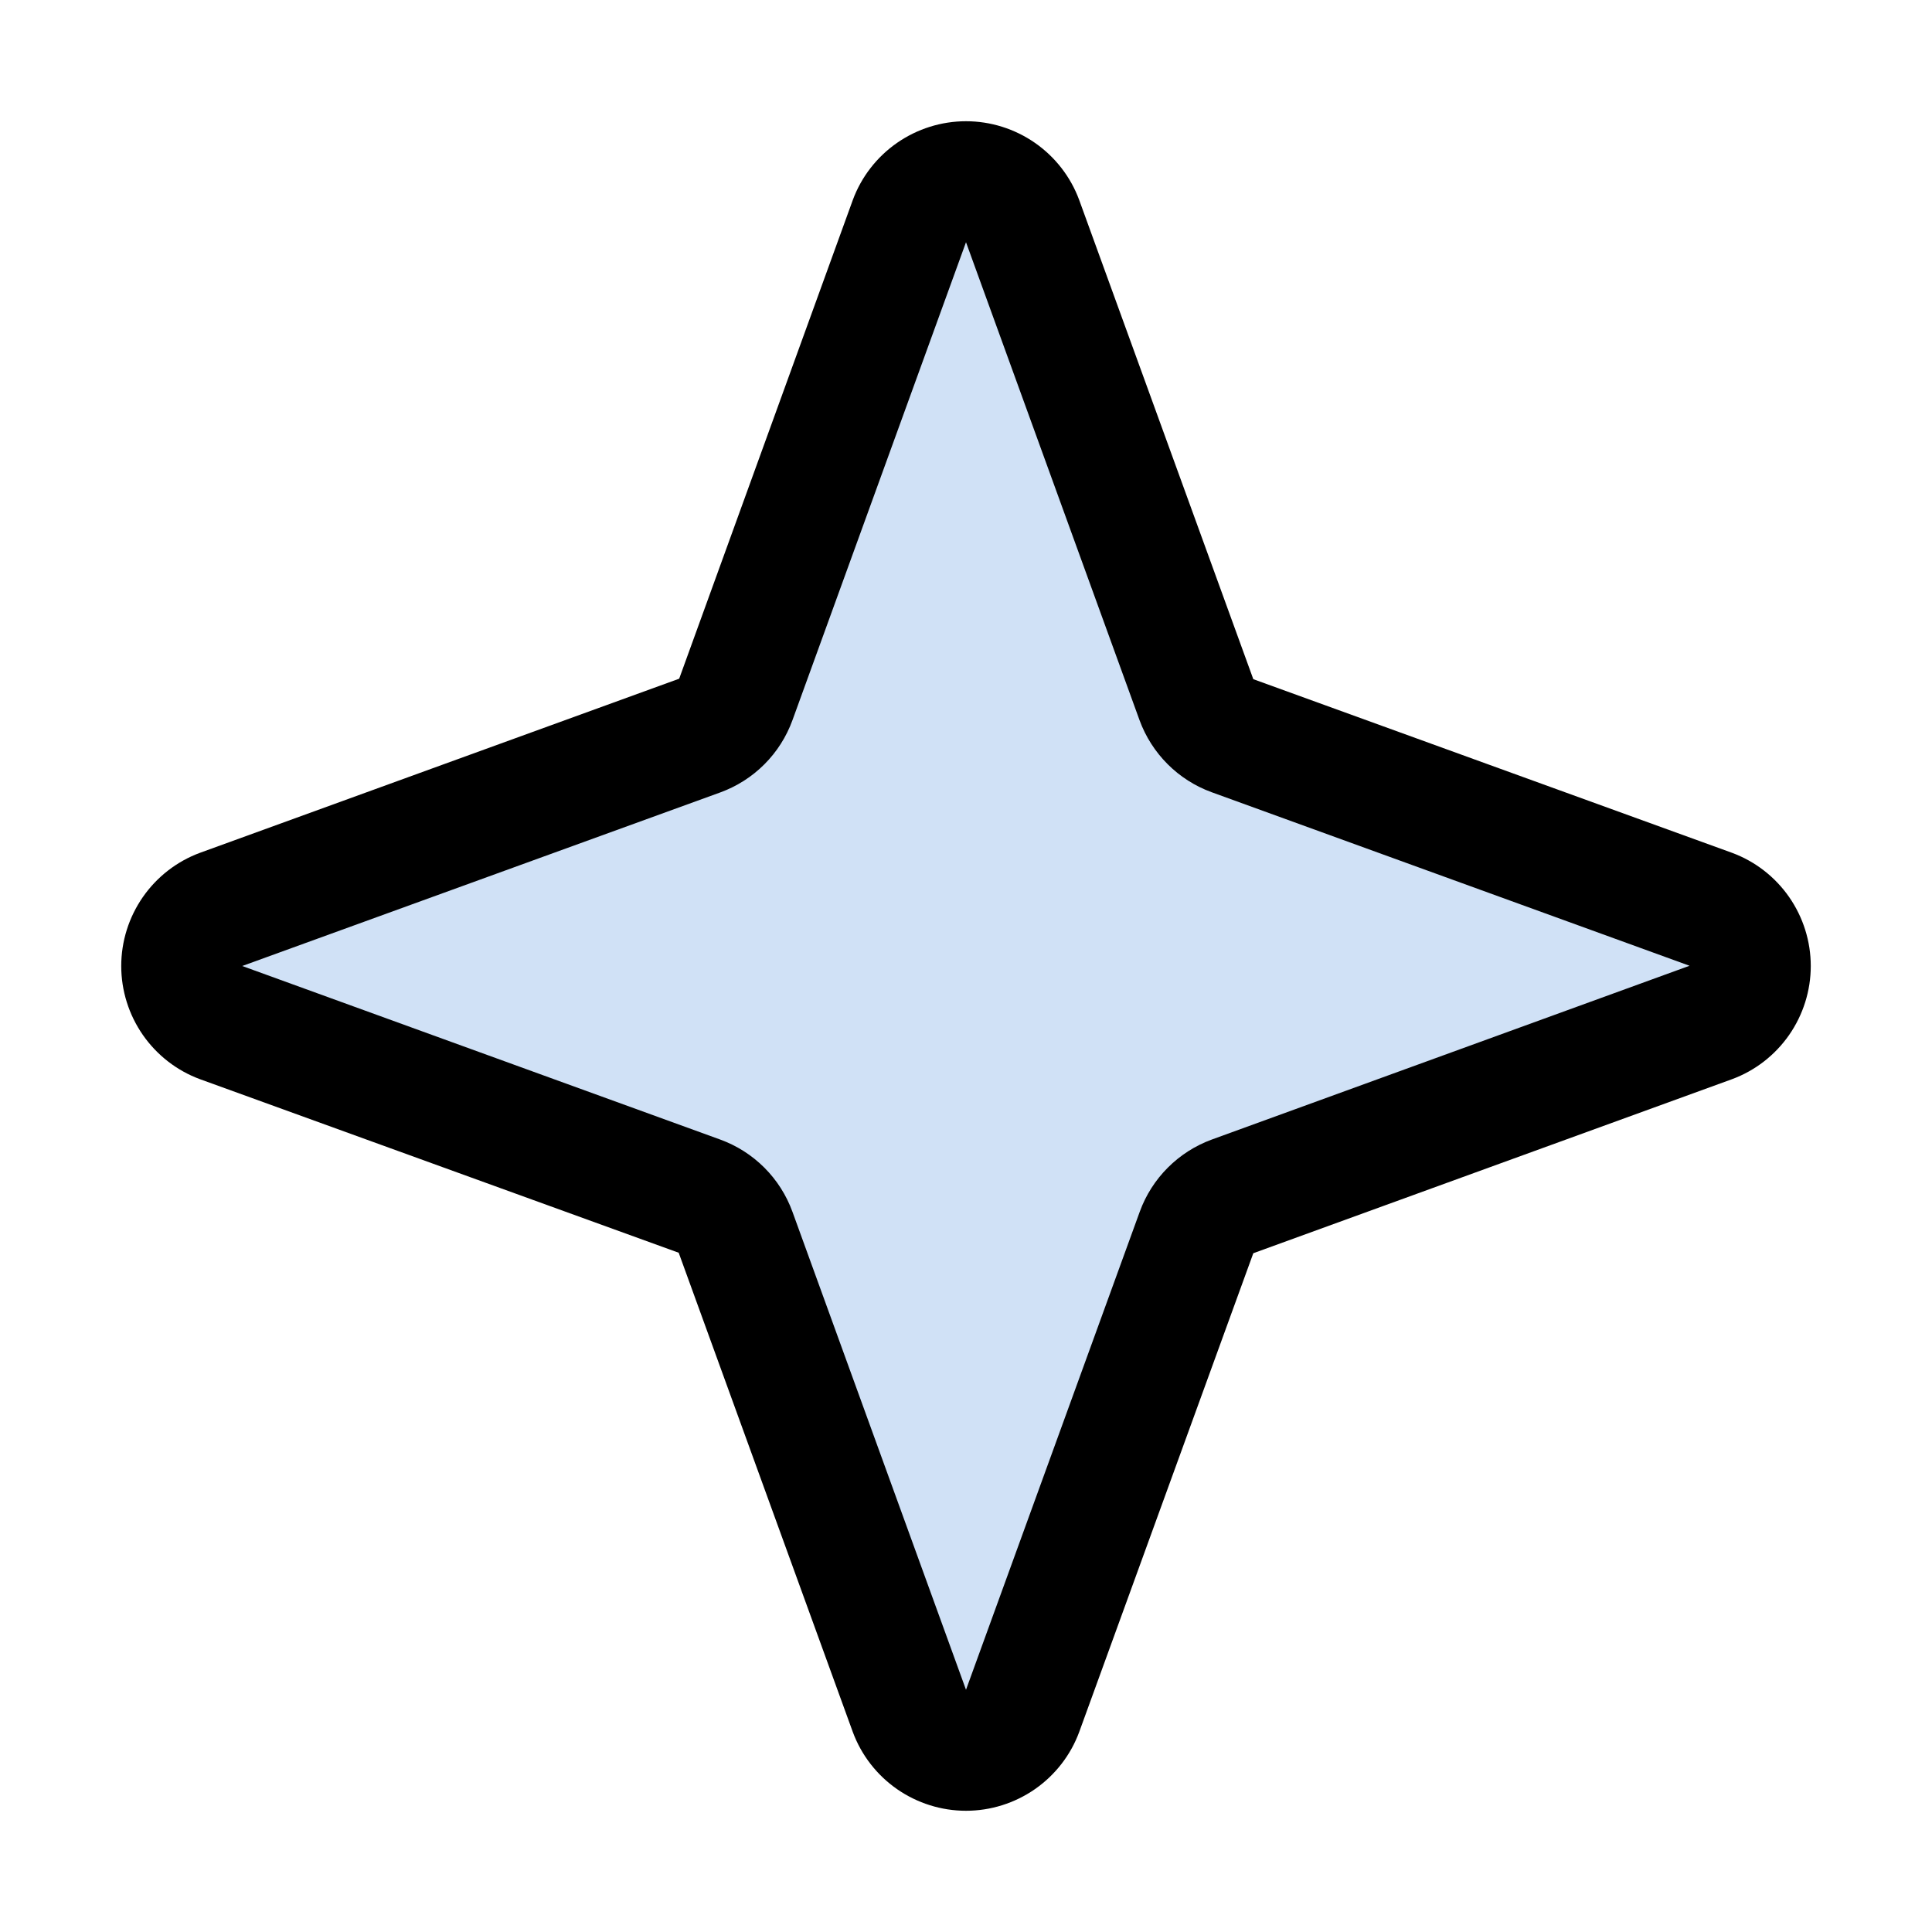 <svg xmlns="http://www.w3.org/2000/svg" width="24" height="24" viewBox="0 0 24 24" fill="none">
  <path opacity="0.2" d="M21.259 12.701L15.31 14.864C15.208 14.902 15.115 14.961 15.038 15.038C14.961 15.115 14.902 15.208 14.864 15.31L12.701 21.259C12.648 21.402 12.552 21.526 12.426 21.613C12.301 21.701 12.151 21.748 11.998 21.748C11.845 21.748 11.696 21.701 11.57 21.613C11.444 21.526 11.348 21.402 11.295 21.259L9.136 15.31C9.098 15.208 9.039 15.115 8.962 15.038C8.885 14.961 8.792 14.902 8.69 14.864L2.741 12.701C2.598 12.648 2.474 12.552 2.386 12.426C2.299 12.301 2.252 12.151 2.252 11.998C2.252 11.845 2.299 11.695 2.386 11.57C2.474 11.444 2.598 11.348 2.741 11.295L8.69 9.136C8.792 9.098 8.885 9.039 8.962 8.962C9.039 8.885 9.098 8.792 9.136 8.69L11.299 2.741C11.352 2.598 11.448 2.474 11.574 2.386C11.699 2.299 11.849 2.252 12.002 2.252C12.155 2.252 12.304 2.299 12.43 2.386C12.556 2.474 12.652 2.598 12.705 2.741L14.868 8.69C14.905 8.792 14.965 8.885 15.042 8.962C15.119 9.039 15.212 9.098 15.314 9.136L21.262 11.299C21.405 11.353 21.527 11.449 21.613 11.575C21.699 11.7 21.745 11.849 21.745 12.001C21.744 12.153 21.698 12.302 21.611 12.427C21.524 12.552 21.401 12.648 21.259 12.701Z" fill="#156DD5"/>
  <path d="M21.516 10.594L15.569 8.437L13.406 2.484C13.3 2.197 13.108 1.95 12.857 1.775C12.605 1.6 12.306 1.506 12 1.506C11.694 1.506 11.395 1.6 11.143 1.775C10.892 1.95 10.7 2.197 10.594 2.484L8.437 8.431L2.484 10.594C2.197 10.7 1.95 10.892 1.775 11.143C1.6 11.395 1.506 11.694 1.506 12C1.506 12.306 1.6 12.605 1.775 12.857C1.95 13.108 2.197 13.3 2.484 13.406L8.431 15.562L10.594 21.516C10.7 21.803 10.892 22.05 11.143 22.225C11.395 22.4 11.694 22.494 12 22.494C12.306 22.494 12.605 22.4 12.857 22.225C13.108 22.05 13.3 21.803 13.406 21.516L15.569 15.568L21.516 13.406C21.803 13.3 22.05 13.108 22.225 12.857C22.4 12.605 22.494 12.306 22.494 12C22.494 11.694 22.4 11.395 22.225 11.143C22.05 10.892 21.803 10.7 21.516 10.594ZM15.053 14.156C14.848 14.231 14.662 14.35 14.507 14.505C14.353 14.659 14.234 14.845 14.159 15.051L12 20.991L9.844 15.053C9.769 14.847 9.65 14.66 9.495 14.505C9.34 14.35 9.153 14.231 8.947 14.156L3.009 12L8.947 9.844C9.153 9.769 9.34 9.65 9.495 9.495C9.65 9.34 9.769 9.153 9.844 8.947L12 3.009L14.156 8.947C14.231 9.152 14.35 9.338 14.505 9.493C14.659 9.647 14.845 9.766 15.051 9.841L20.988 11.997L15.053 14.156Z" fill="black"/>
</svg>